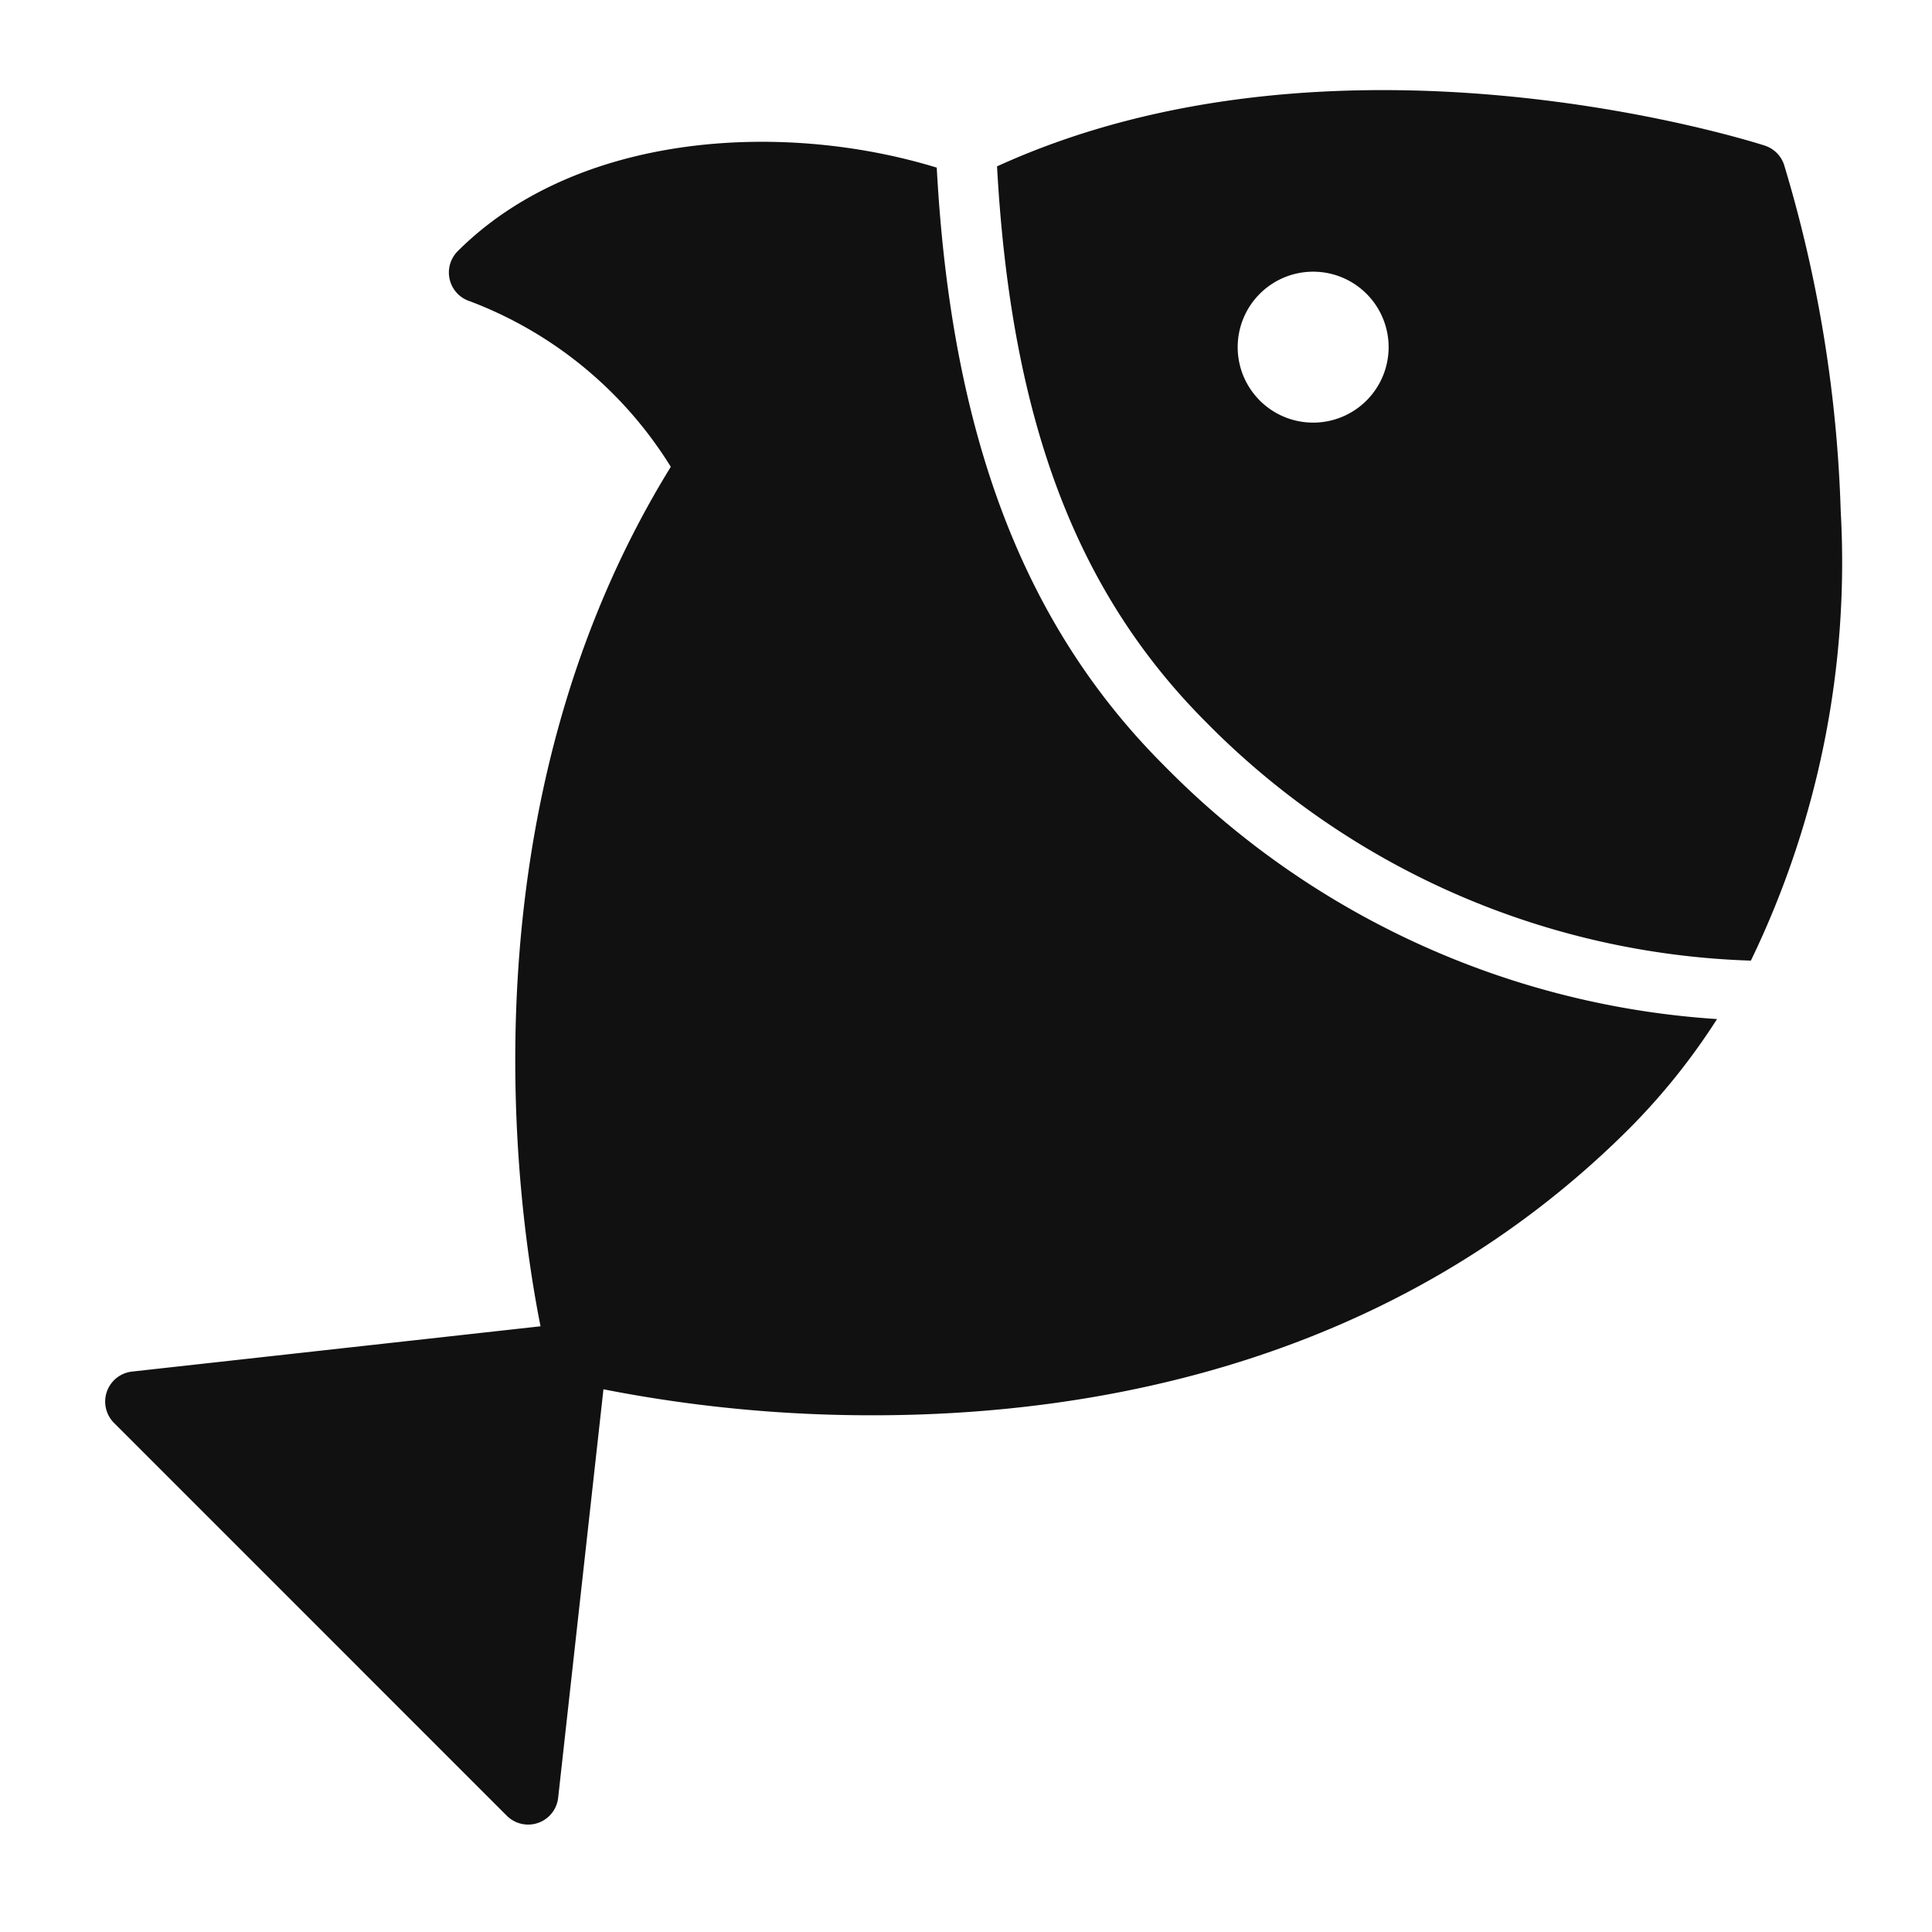 <svg xmlns="http://www.w3.org/2000/svg" viewBox="0 0 64 64" width="64" height="64"><g class="nc-icon-wrapper" stroke="none" fill="#111111"><path data-color="color-2" d="M39.972,23.942A26.5,26.5,0,0,0,58,31.822a30.3,30.3,0,0,0,2.976-14.893A44.312,44.312,0,0,0,59.1,5.459a1,1,0,0,0-.643-.637c-.593-.19-14.171-4.449-25.429.689C33.491,13.9,35.638,19.609,39.972,23.942ZM43.5,9A2.5,2.5,0,1,1,41,11.5,2.5,2.5,0,0,1,43.5,9Z"></path> <path d="M38.558,25.356C33.9,20.7,31.509,14.4,31.031,5.553,25.916,3.984,19.1,4.387,15.163,8.32a1,1,0,0,0,.413,1.663,13.4,13.4,0,0,1,6.645,5.481c-7.007,11.35-5.094,24.574-4.315,28.471l-13.53,1.5a1,1,0,0,0-.6,1.7L16.79,60.15a1,1,0,0,0,1.7-.6l1.5-13.528a46.027,46.027,0,0,0,8.934.861c7.328,0,17.283-1.733,25.055-9.505a21.708,21.708,0,0,0,2.9-3.62A28.231,28.231,0,0,1,38.558,25.356Z" fill="#111111"></path></g></svg>